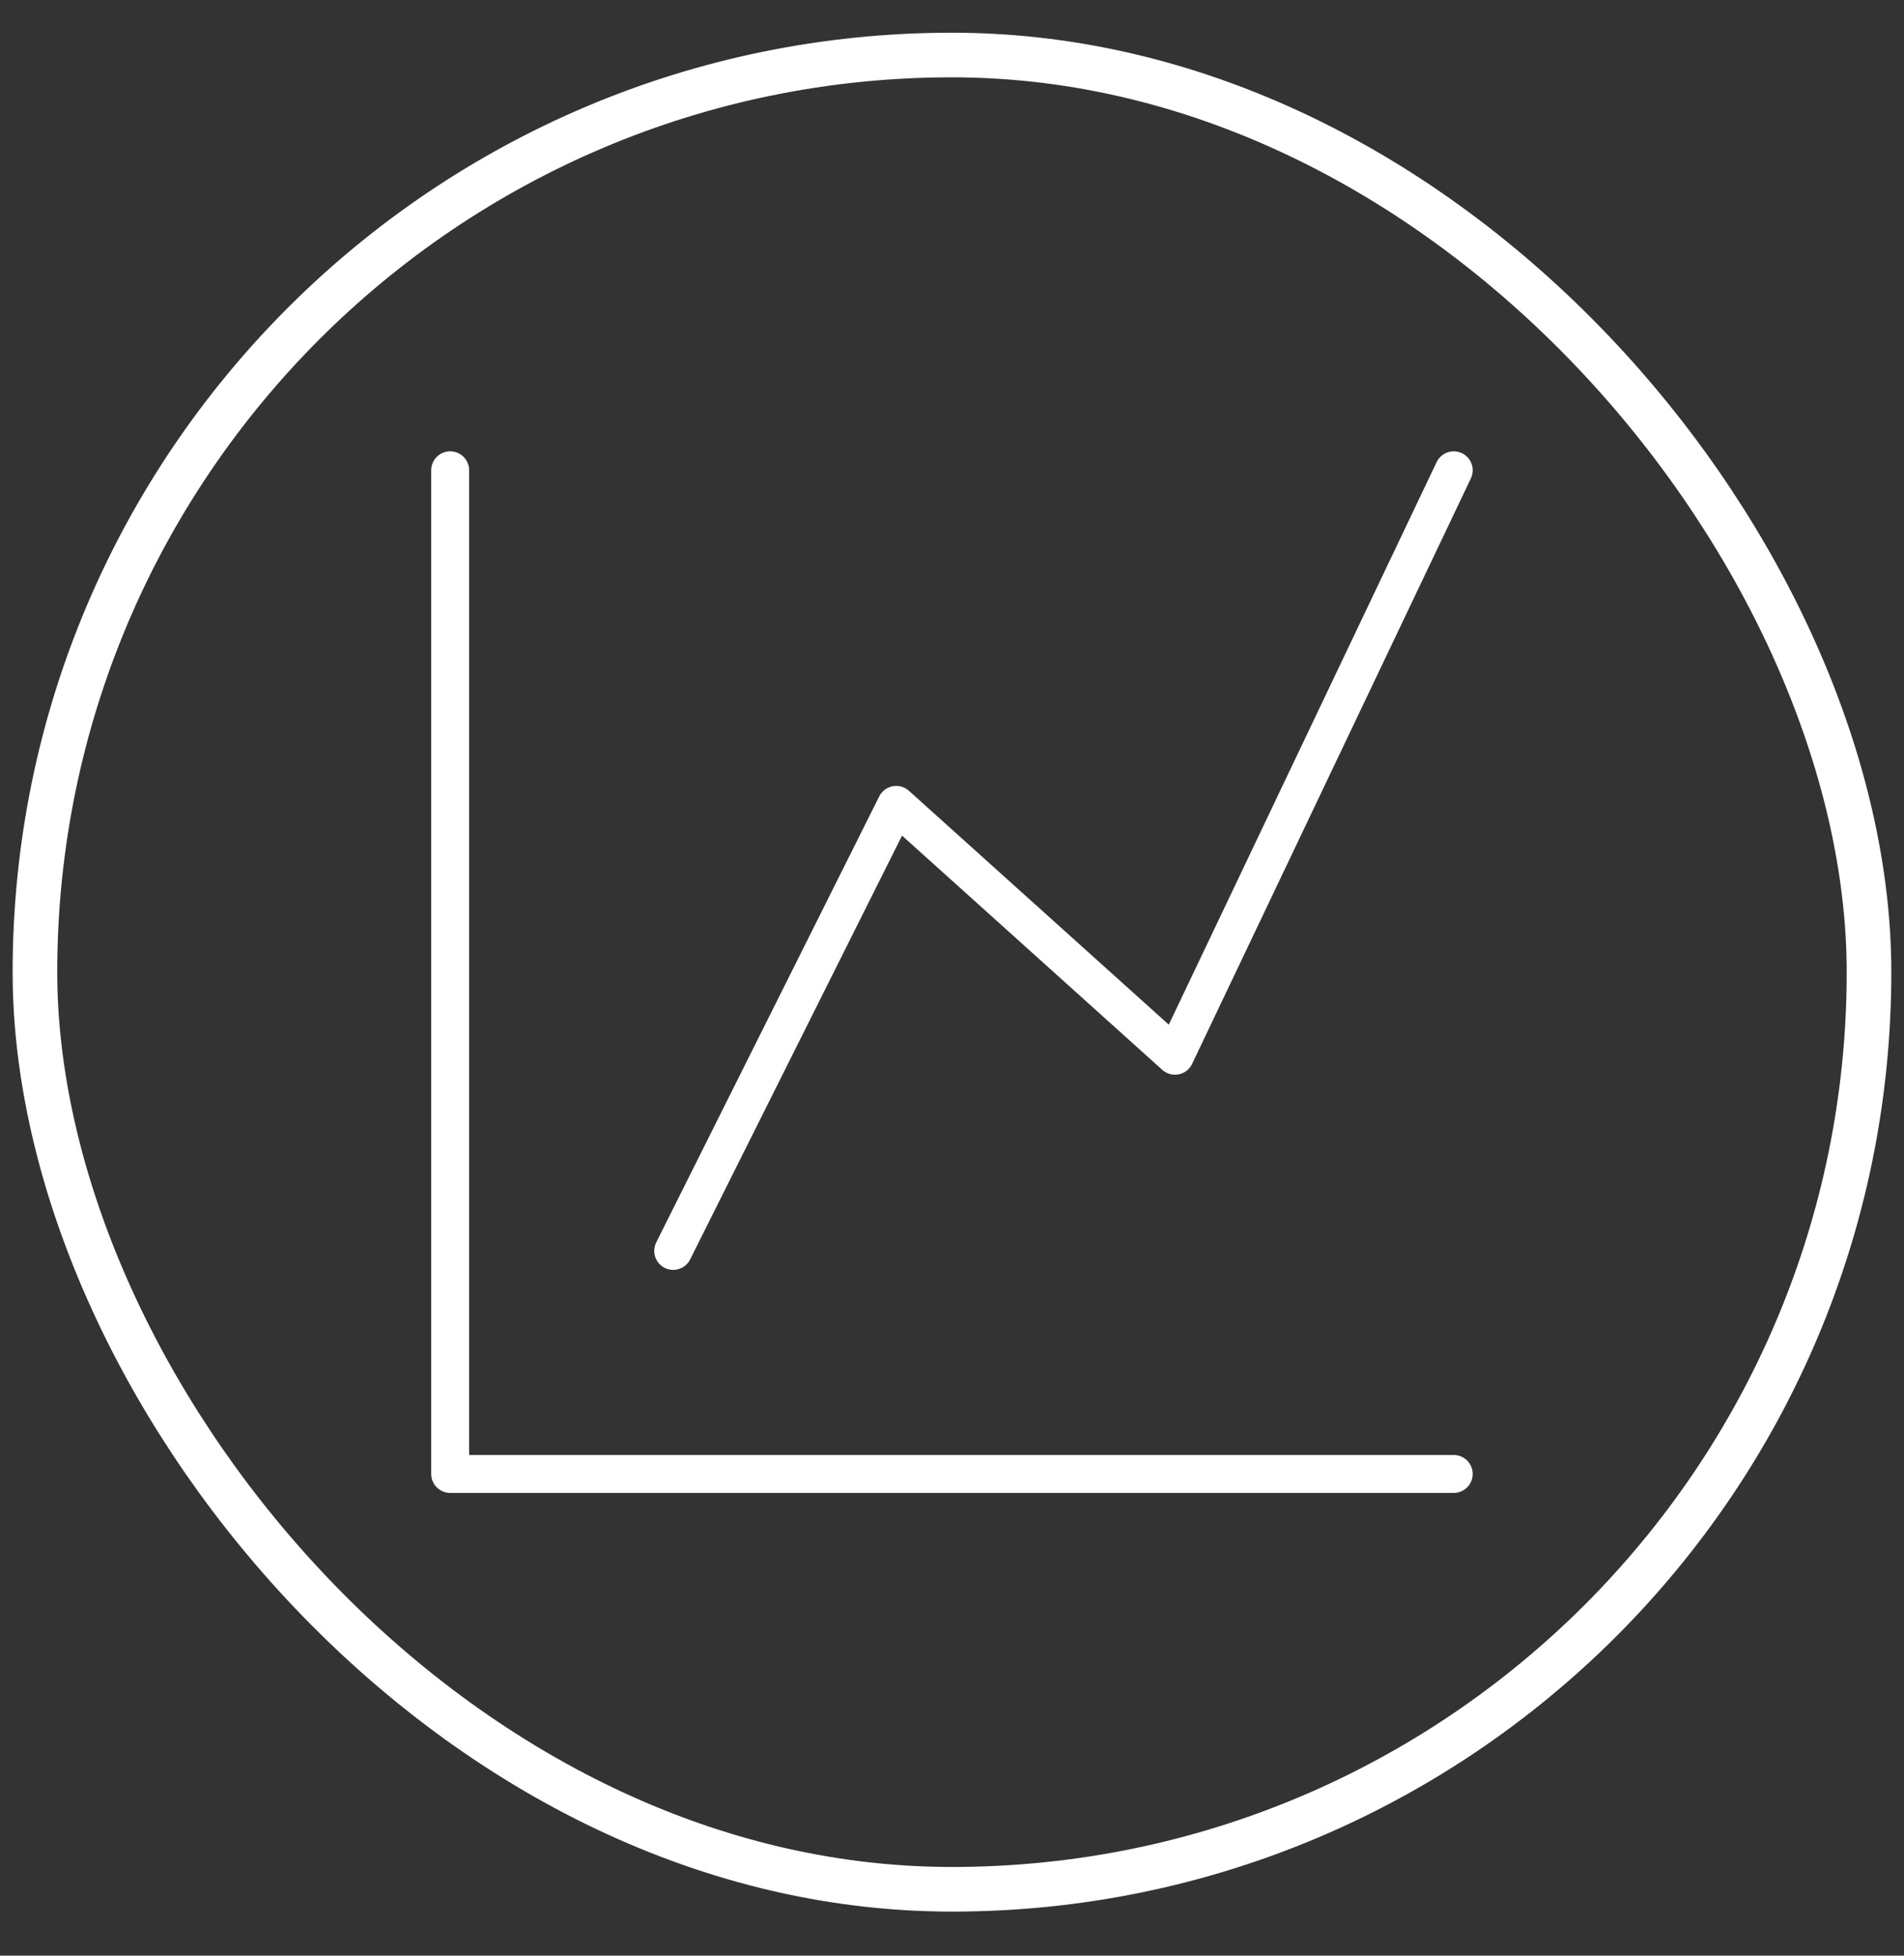 <svg width="37" height="38" viewBox="0 0 37 38" fill="none" xmlns="http://www.w3.org/2000/svg">
<rect x="0" y="0" width="37" height="38" fill="#333333" stroke="none"/>
<path d="M8.748 9.138V28.64H28.25" stroke="white" stroke-width="0.737" stroke-linecap="round" stroke-linejoin="round"/>
<path d="M13.082 24.306L17.416 15.639L22.833 20.514L28.25 9.138" stroke="white" stroke-width="0.737" stroke-linecap="round" stroke-linejoin="round"/>
<rect x="0.679" y="1.069" width="35.641" height="35.641" rx="17.82" stroke="white" stroke-width="0.867"/>
</svg>
